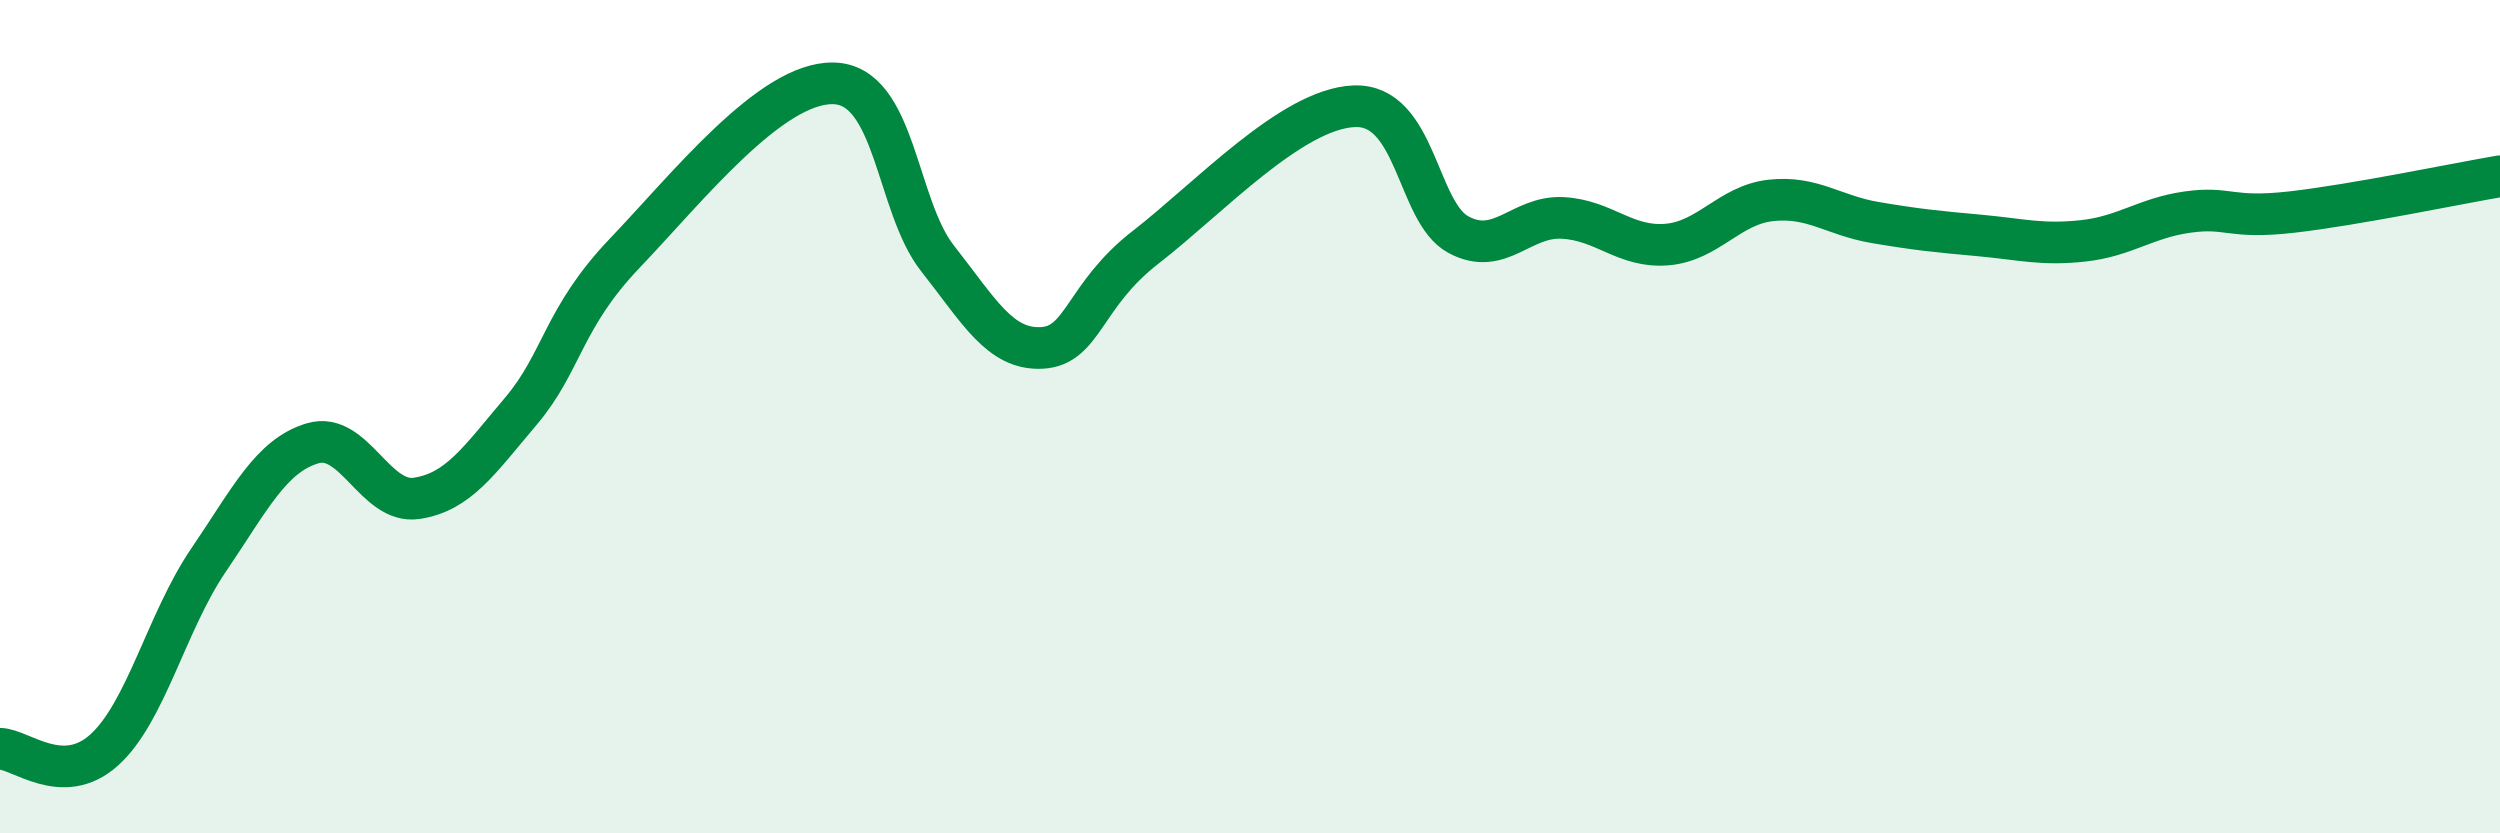
    <svg width="60" height="20" viewBox="0 0 60 20" xmlns="http://www.w3.org/2000/svg">
      <path
        d="M 0,17.97 C 0.5,17.98 1.5,18.9 2.5,18 C 3.5,17.1 4,14.92 5,13.45 C 6,11.98 6.5,10.94 7.5,10.64 C 8.5,10.34 9,12.11 10,11.96 C 11,11.81 11.5,11.05 12.5,9.87 C 13.5,8.69 13.5,7.64 15,6.07 C 16.5,4.5 18.5,1.97 20,2 C 21.5,2.03 21.5,4.93 22.5,6.2 C 23.5,7.47 24,8.4 25,8.35 C 26,8.3 26,7.09 27.5,5.93 C 29,4.77 31,2.61 32.5,2.55 C 34,2.49 34,5.09 35,5.63 C 36,6.17 36.5,5.18 37.5,5.23 C 38.5,5.28 39,5.95 40,5.87 C 41,5.79 41.5,4.92 42.5,4.81 C 43.5,4.7 44,5.17 45,5.34 C 46,5.51 46.5,5.56 47.5,5.65 C 48.5,5.74 49,5.89 50,5.78 C 51,5.67 51.5,5.23 52.5,5.09 C 53.5,4.95 53.5,5.26 55,5.09 C 56.5,4.92 59,4.4 60,4.23L60 20L0 20Z"
        fill="#008740"
        opacity="0.1"
        stroke-linecap="round"
        stroke-linejoin="round"
      />
      <path
        d="M 0,17.97 C 0.5,17.98 1.5,18.9 2.5,18 C 3.5,17.1 4,14.92 5,13.45 C 6,11.98 6.5,10.94 7.5,10.64 C 8.5,10.34 9,12.11 10,11.96 C 11,11.81 11.5,11.05 12.5,9.87 C 13.5,8.69 13.5,7.64 15,6.07 C 16.5,4.5 18.5,1.97 20,2 C 21.5,2.03 21.5,4.93 22.5,6.2 C 23.5,7.47 24,8.4 25,8.35 C 26,8.3 26,7.09 27.5,5.93 C 29,4.77 31,2.61 32.5,2.55 C 34,2.49 34,5.09 35,5.63 C 36,6.17 36.5,5.18 37.5,5.23 C 38.5,5.28 39,5.95 40,5.87 C 41,5.79 41.5,4.92 42.5,4.81 C 43.5,4.7 44,5.17 45,5.34 C 46,5.51 46.5,5.56 47.5,5.65 C 48.5,5.74 49,5.89 50,5.78 C 51,5.67 51.5,5.23 52.5,5.09 C 53.5,4.95 53.5,5.26 55,5.09 C 56.5,4.92 59,4.4 60,4.23"
        stroke="#008740"
        stroke-width="1"
        fill="none"
        stroke-linecap="round"
        stroke-linejoin="round"
      />
    </svg>
  